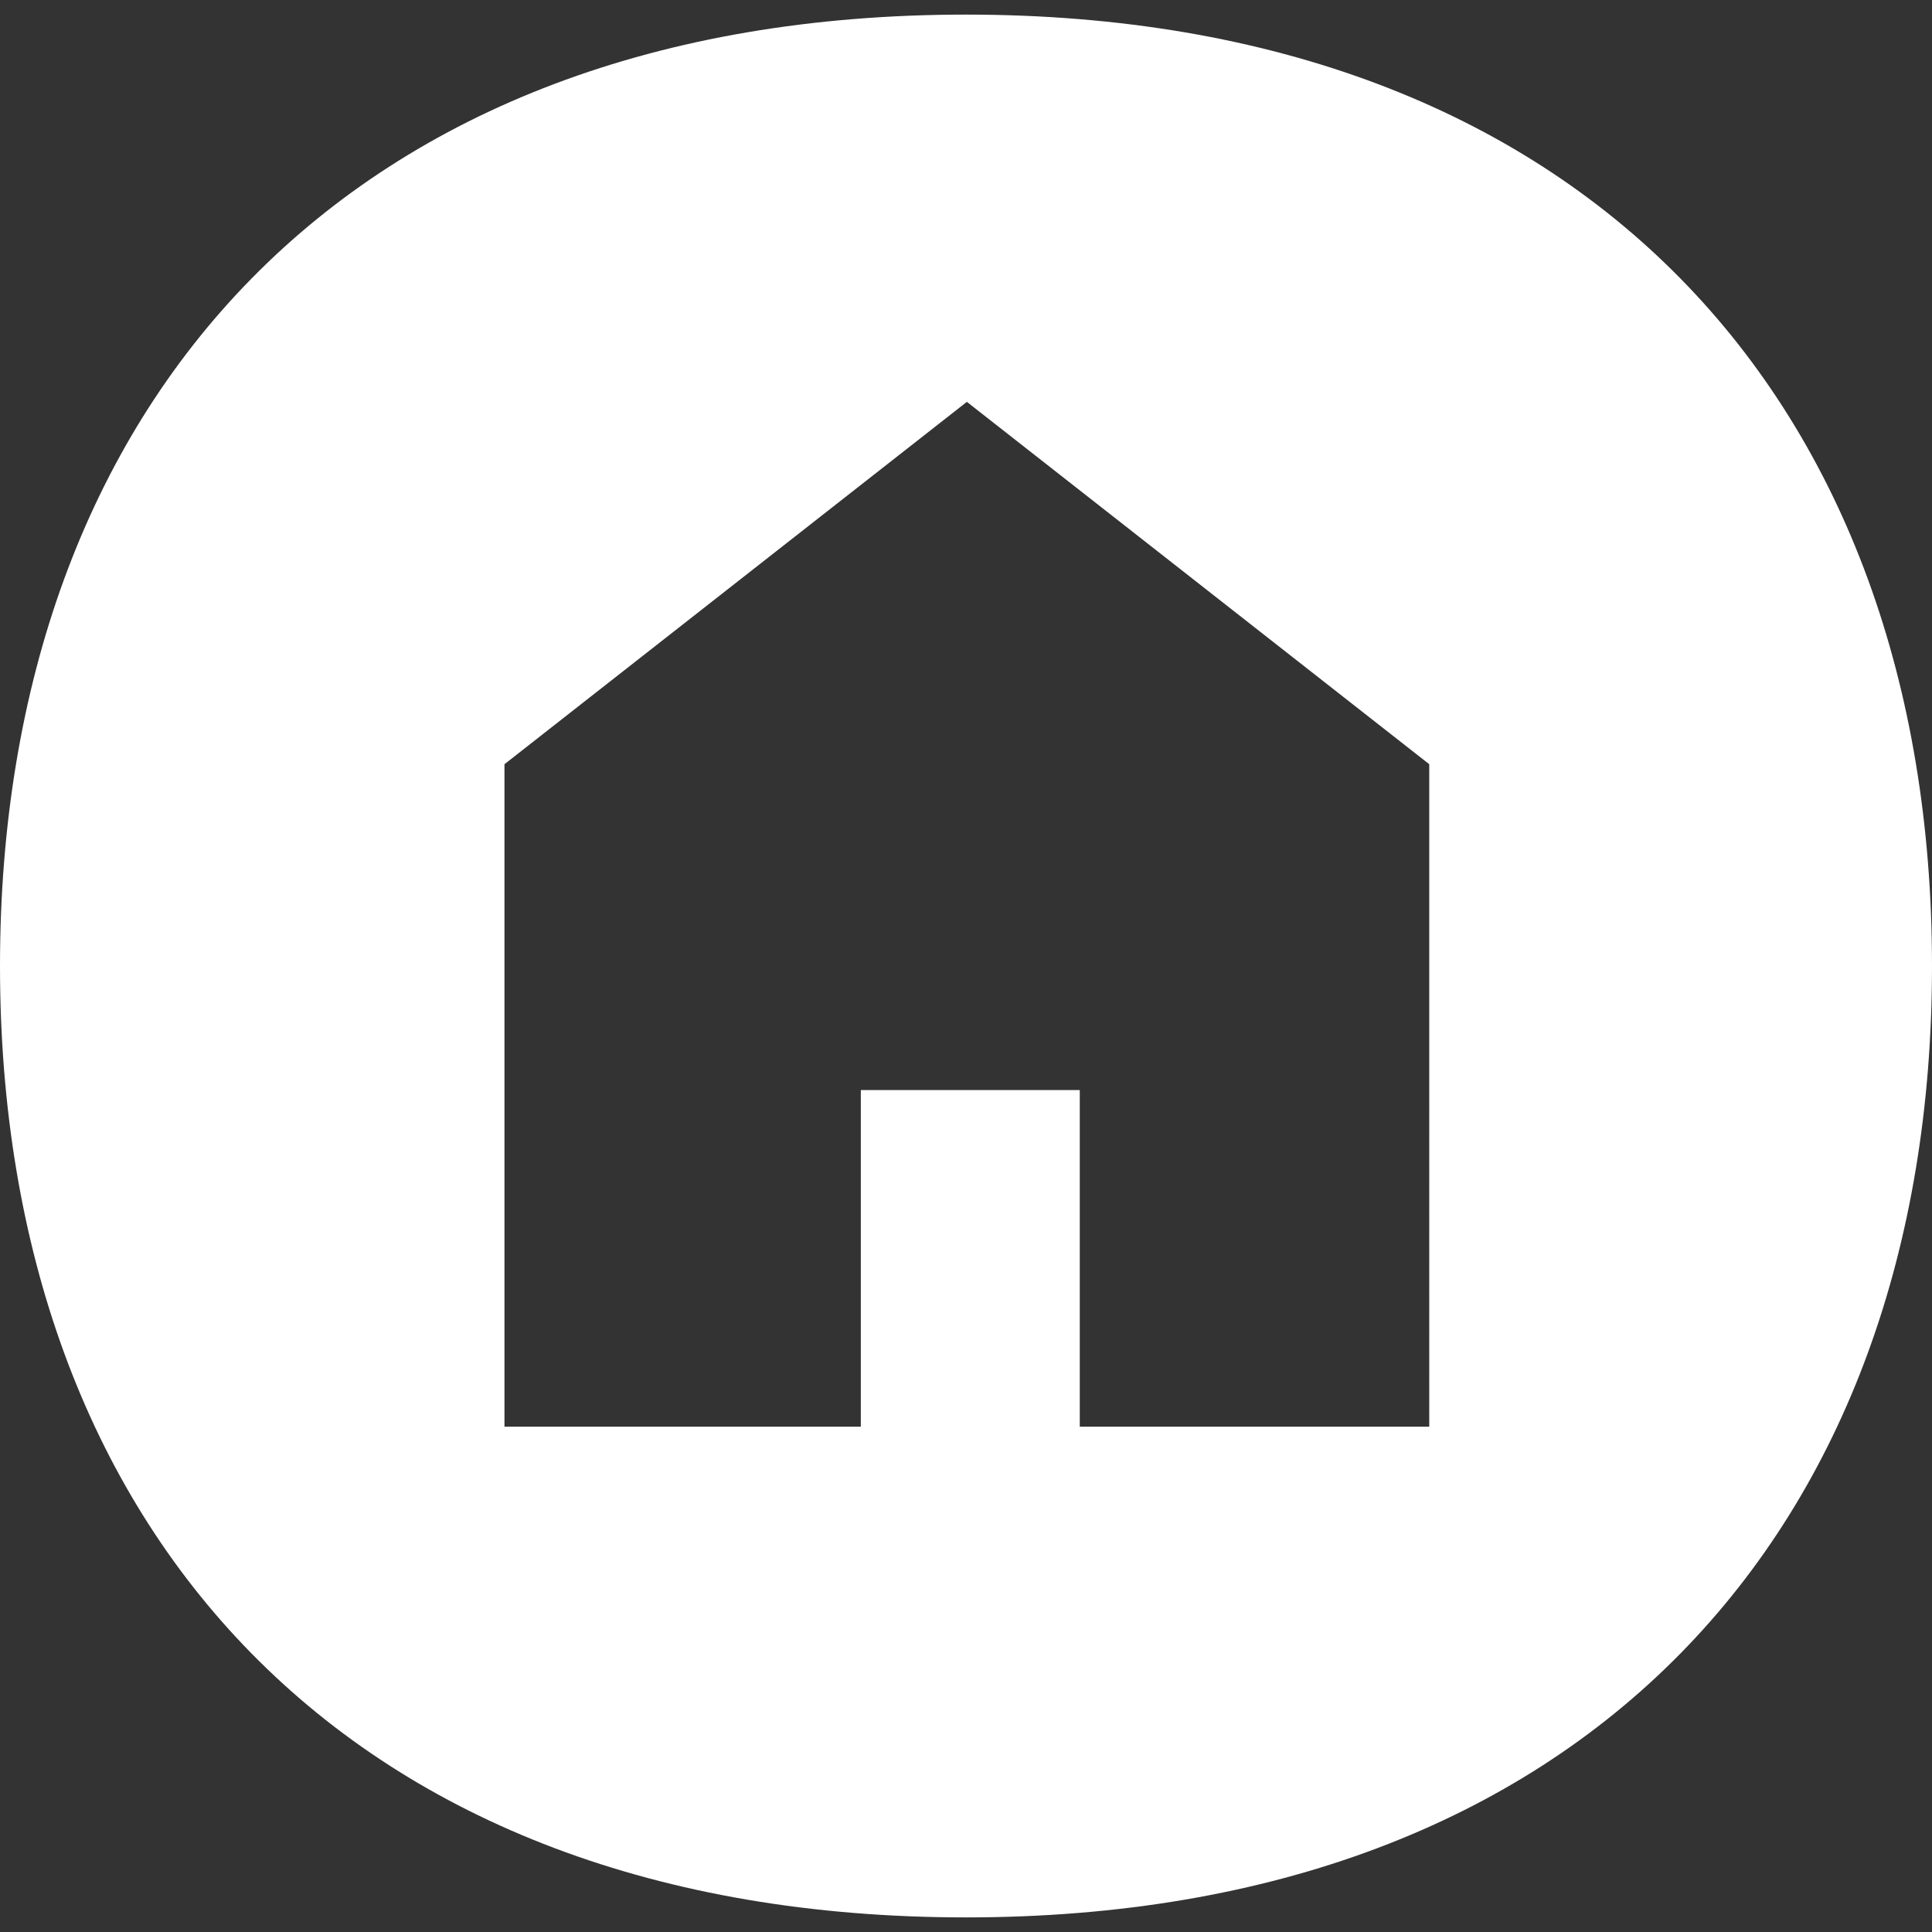 <?xml version="1.0" encoding="utf-8"?>
<!-- Generator: Adobe Illustrator 26.3.1, SVG Export Plug-In . SVG Version: 6.00 Build 0)  -->
<svg version="1.1" id="Layer_1" xmlns="http://www.w3.org/2000/svg" xmlns:xlink="http://www.w3.org/1999/xlink" x="0px" y="0px"
	 viewBox="0 0 45 45" style="enable-background:new 0 0 45 45;" xml:space="preserve">
<rect x="0" y="0" width="45" height="45" fill="#333333" stroke="none"/>
<style type="text/css">
	.st0{fill:#FFFFFF;}
</style>
<g>
	<g id="Group_1875" transform="translate(0 0)">
		<path id="Path_1306" class="st0" d="M22.5,0.34C8.12,0.34,0,9.35,0,22.5s8.12,22.16,22.5,22.16S45,35.65,45,22.5
			S36.88,0.34,22.5,0.34 M33.29,33.23h-8.14v-7.84h-5.1v7.84h-8.3V17.8l10.77-8.44l10.77,8.44V33.23z"/>
	</g>
</g>
</svg>
